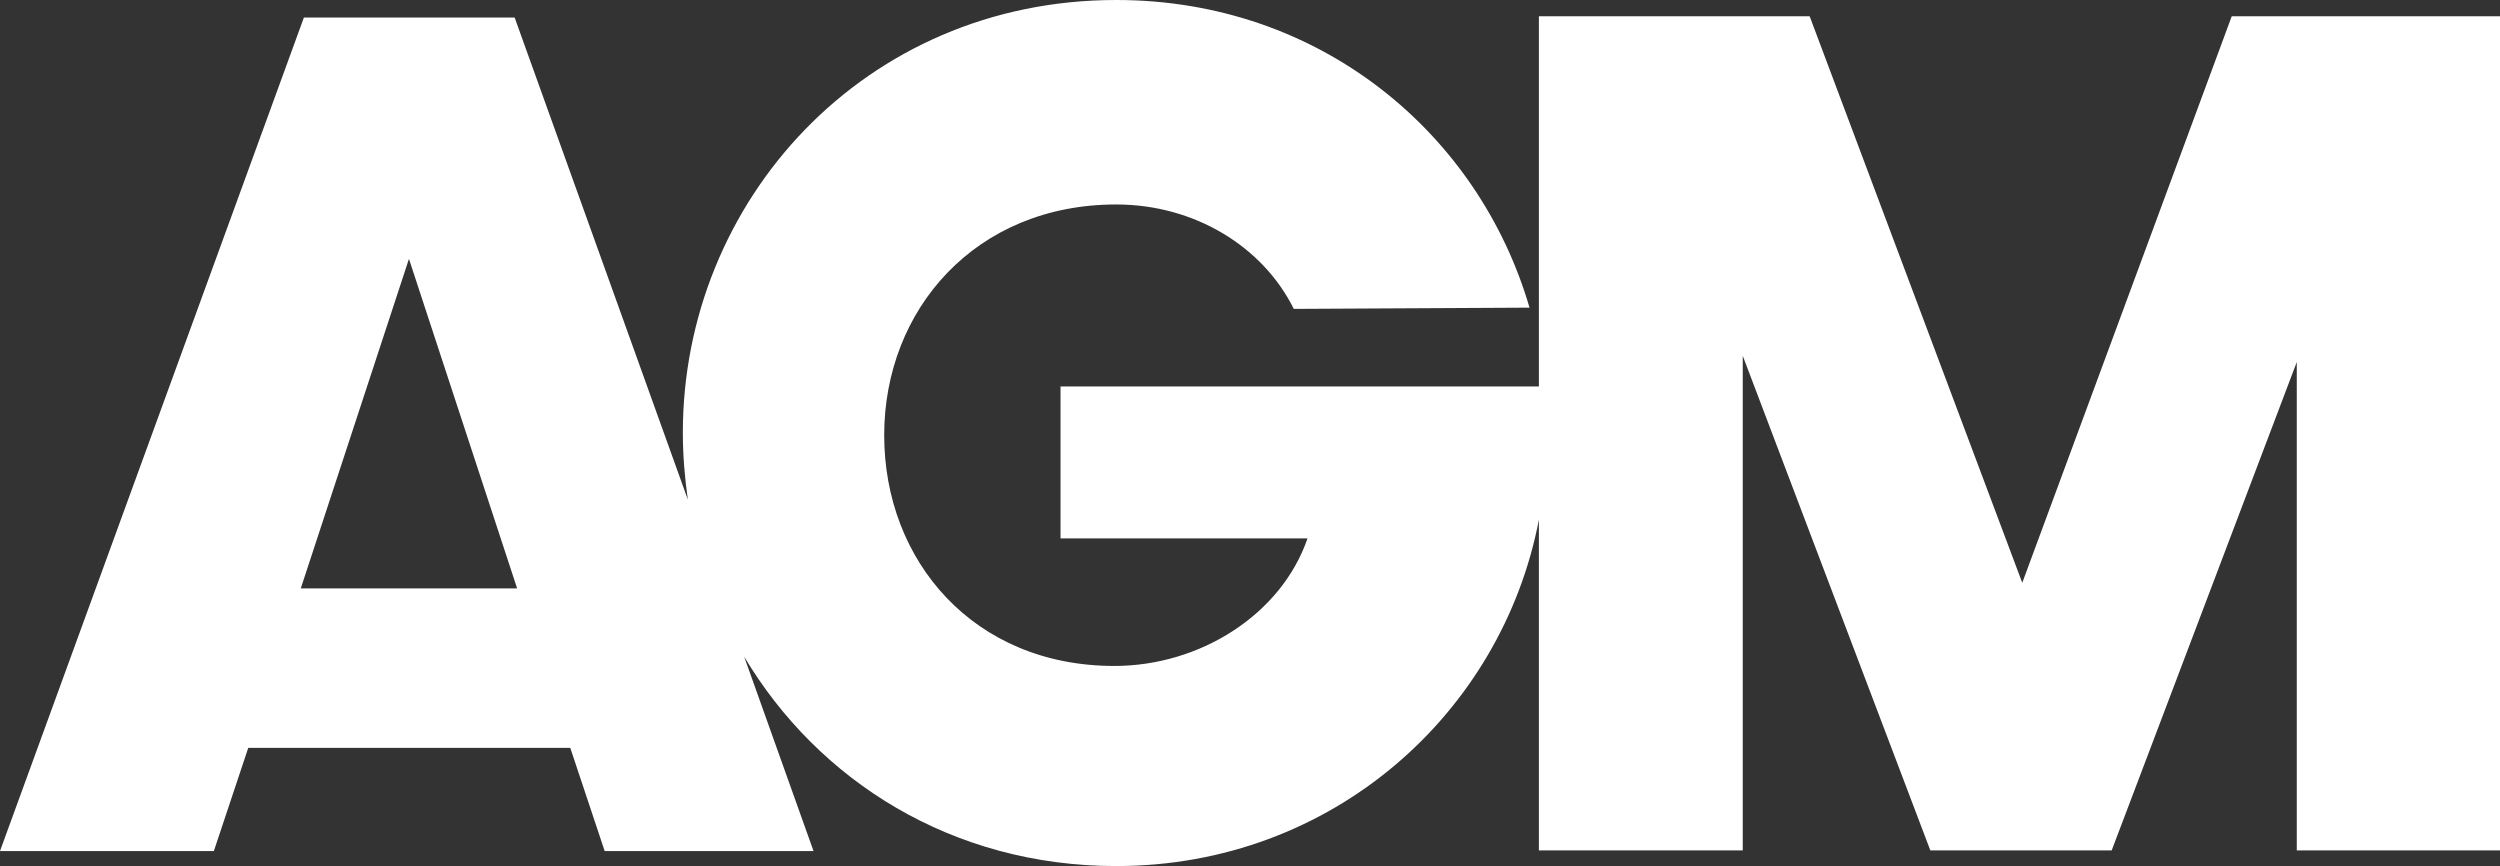 <?xml version="1.0" encoding="UTF-8"?> <!-- Generator: Adobe Illustrator 24.3.0, SVG Export Plug-In . SVG Version: 6.00 Build 0) --> <svg xmlns="http://www.w3.org/2000/svg" xmlns:xlink="http://www.w3.org/1999/xlink" version="1.1" id="REv_1" x="0px" y="0px" viewBox="0 0 399.8 138.5" style="enable-background:new 0 0 399.8 138.5;" xml:space="preserve"><rect x="0" y="0" width="399.8" height="138.5" fill="#333333" stroke="none"/> <style type="text/css"> .st0{fill:#FFFFFF;} </style> <path class="st0" d="M356.9,2.6l-33.5,90.6l-34-90.6h-43.3v59.2h-76.5v24.3h39.5c-4.2,12.2-17.2,20.4-30.9,20.4 c-22.5,0-36.8-16.8-36.8-36.9s14.6-36.9,37.1-36.9c12.6,0,23.5,6.8,28.4,16.7l37.7-0.2C236.5,21.4,211.2,0,178.5,0 c-40.3,0-69.3,32.2-69.3,69.2c0,3.6,0.3,7.2,0.8,10.7L82.3,2.8H48.6L0,136.1h34.2l5.5-16.5h51.5l5.5,16.5h33.4L119,105 c11.8,19.8,33.2,33.5,59.5,33.5c34.6,0,61.7-24.5,67.6-55.4V136h32.6V56.9l30,79.1h29l29.6-78.1V136h32.6V2.6H356.9z M48.1,94.1 l17.3-52.7l17.3,52.7H48.1z"></path> </svg> 